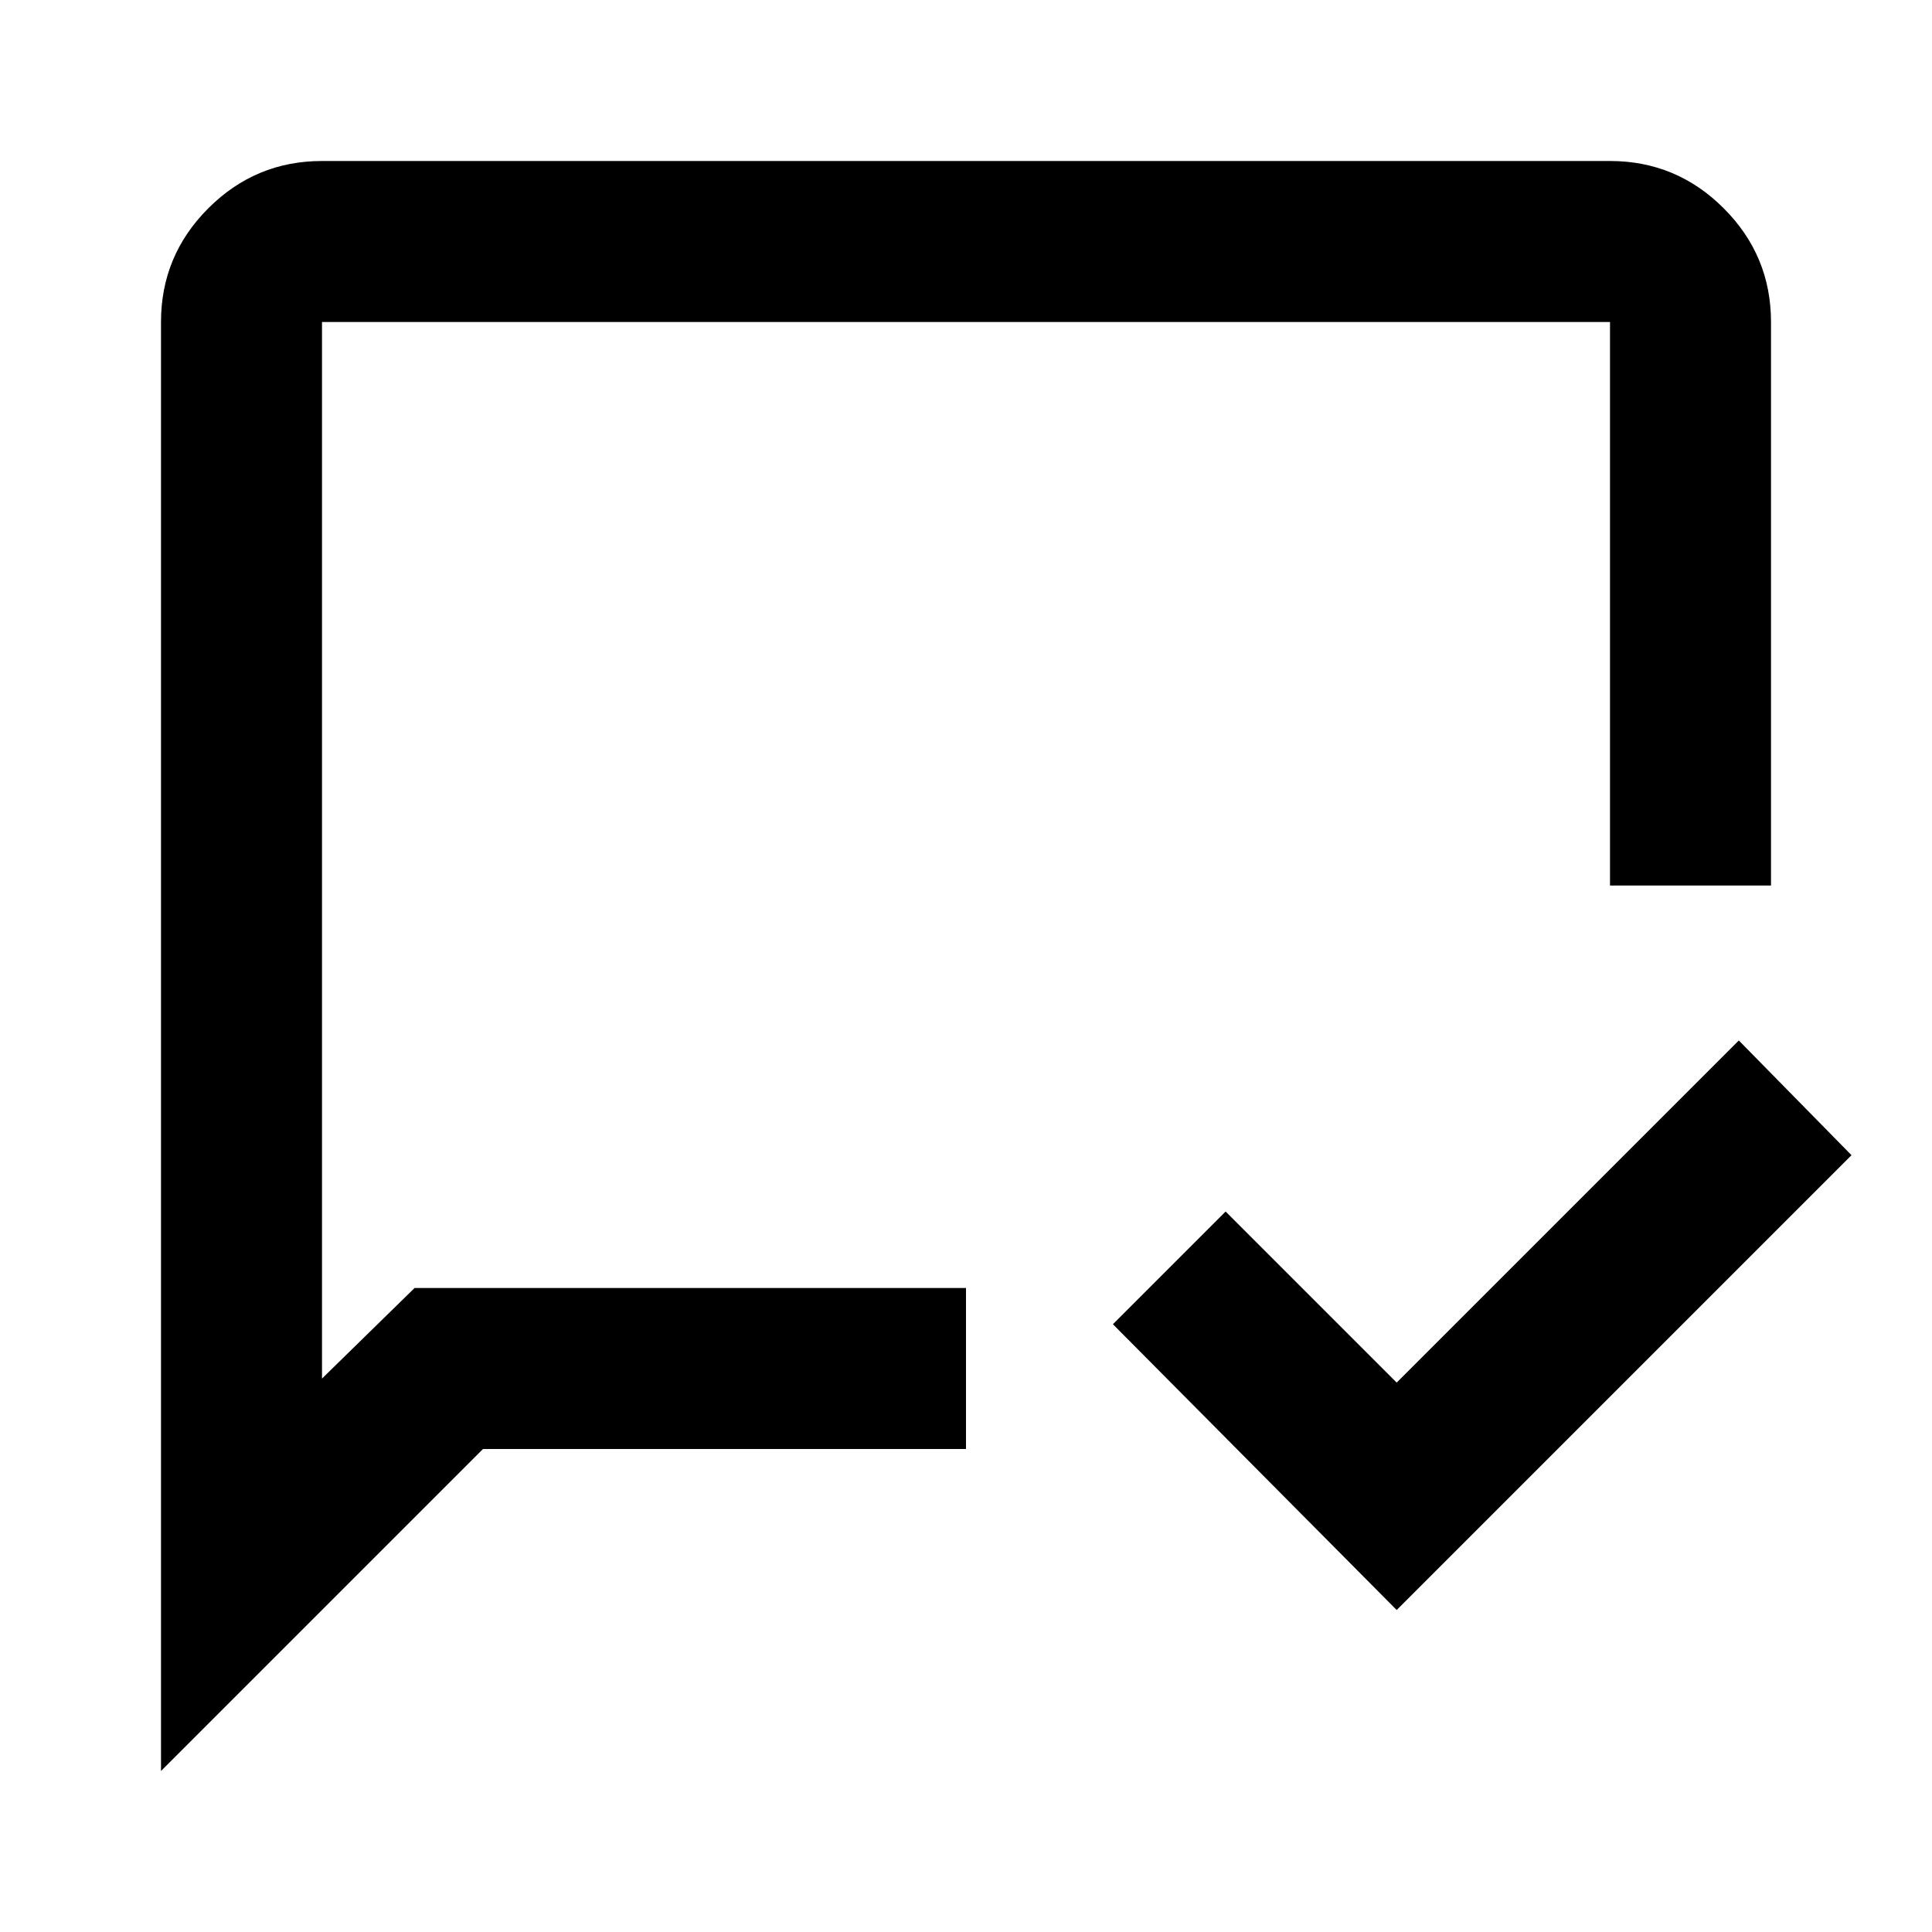 <svg fill="#000000" width="24px" viewBox="0 -960 960 960" height="24px" xmlns="http://www.w3.org/2000/svg"><path d="M694-160 553-302l56-56 85 85 170-170 56 57-226 226ZM80-80v-720q0-33 23.5-56.5T160-880h640q33 0 56.5 23.5T880-800v280h-80v-280H160v525l46-45h274v80H240L80-80Zm80-240v-480 480Z"></path></svg>